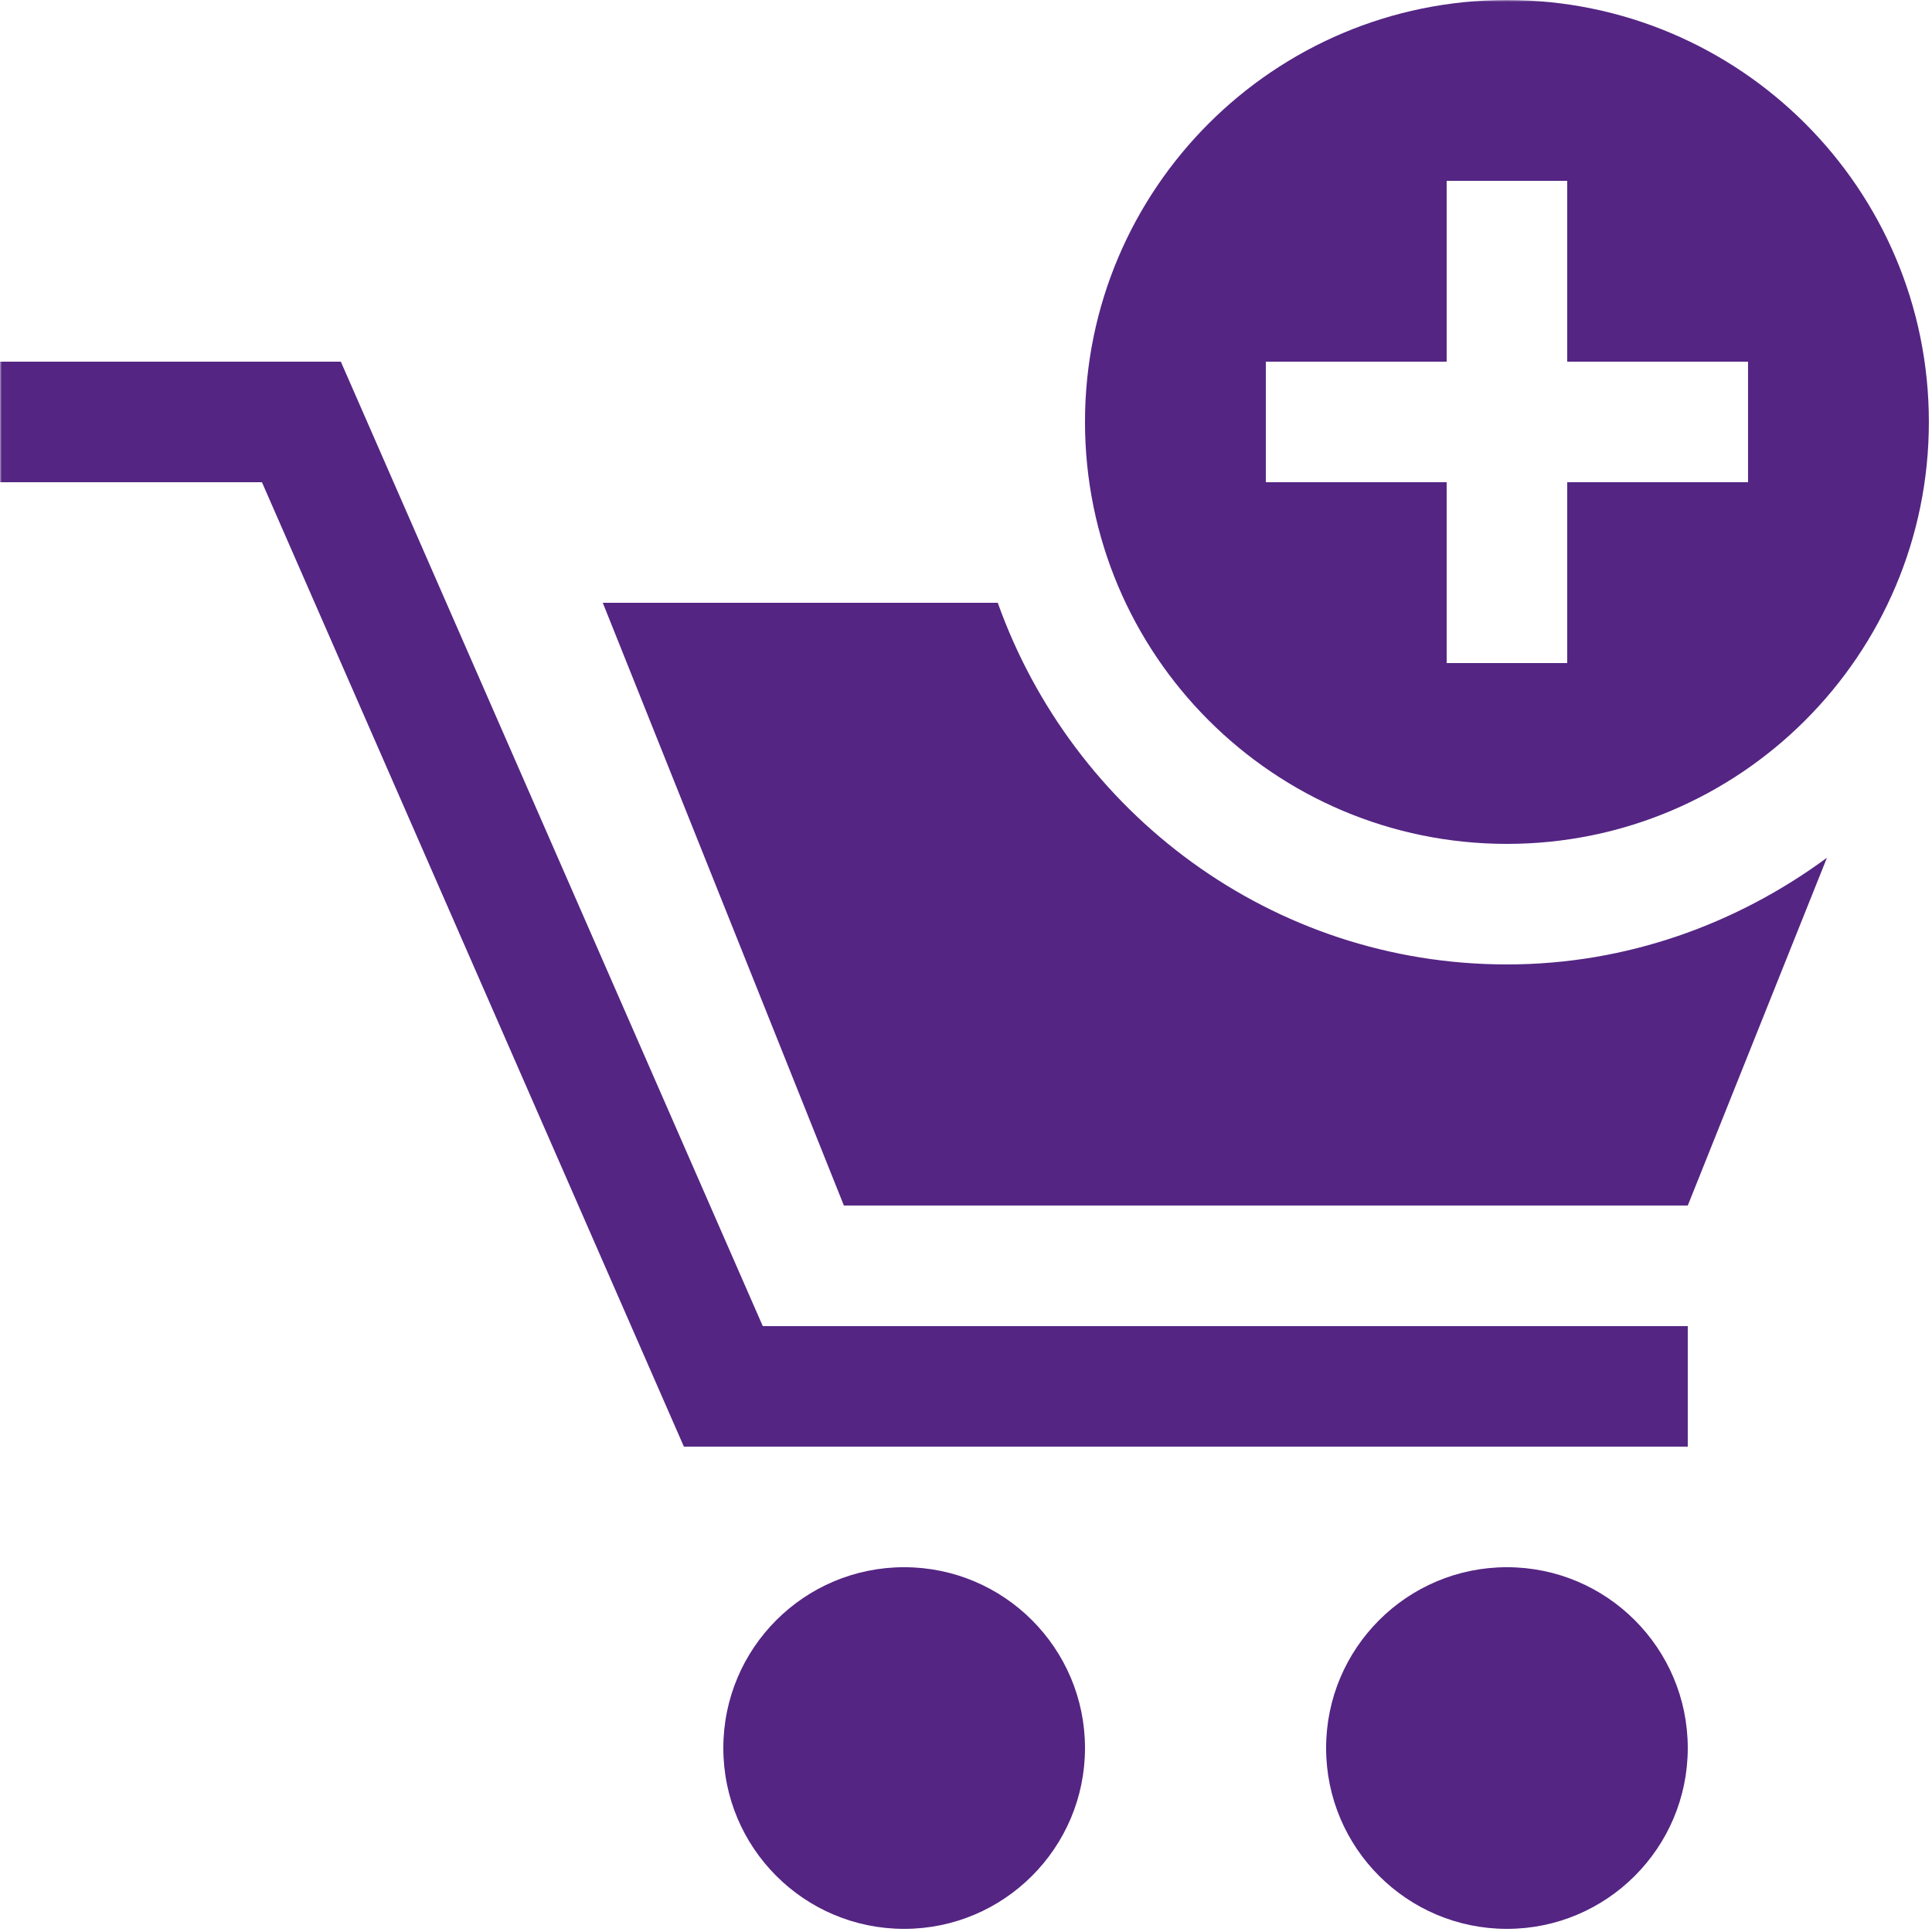 <?xml version="1.0" encoding="UTF-8"?> <svg xmlns="http://www.w3.org/2000/svg" width="486" height="486" viewBox="0 0 486 486" fill="none"><g clip-path="url(#clip0_930_11)"><mask id="mask0_930_11" style="mask-type:luminance" maskUnits="userSpaceOnUse" x="0" y="0" width="486" height="486"><path d="M486 0H0V486H486V0Z" fill="white"></path></mask><g mask="url(#mask0_930_11)"><path d="M424.562 363.906H172.036L65.893 121.304H0.001V90.978H85.737L191.876 333.584H424.562V363.906Z" fill="#542583"></path><path d="M272.934 439.727C272.934 464.836 252.553 485.212 227.444 485.212C202.302 485.212 181.956 464.836 181.956 439.727C181.956 414.609 202.302 394.237 227.444 394.237C252.553 394.237 272.934 414.609 272.934 439.727Z" fill="#542583"></path><path d="M424.562 439.727C424.562 464.836 404.186 485.212 379.077 485.212C353.959 485.212 333.587 464.836 333.587 439.727C333.587 414.609 353.959 394.237 379.077 394.237C404.187 394.237 424.562 414.609 424.562 439.727Z" fill="#542583"></path><path d="M379.077 0C320.468 0 272.933 47.532 272.933 106.141C272.933 164.747 320.467 212.282 379.077 212.282C437.681 212.282 485.212 164.748 485.212 106.141C485.212 47.532 437.682 0 379.077 0ZM439.722 121.304H394.237V166.794H363.91V121.304H318.425V90.978H363.91V45.49H394.237V90.978H439.722V121.304Z" fill="#542583"></path><path d="M379.077 242.606C319.843 242.606 269.821 204.462 250.989 151.628H151.629L212.283 303.257H424.562L459.57 215.775C436.944 232.42 409.255 242.606 379.077 242.606Z" fill="#542583"></path></g></g><defs><clipPath id="clip0_930_11"><rect width="486" height="486" fill="white"></rect></clipPath></defs></svg> 